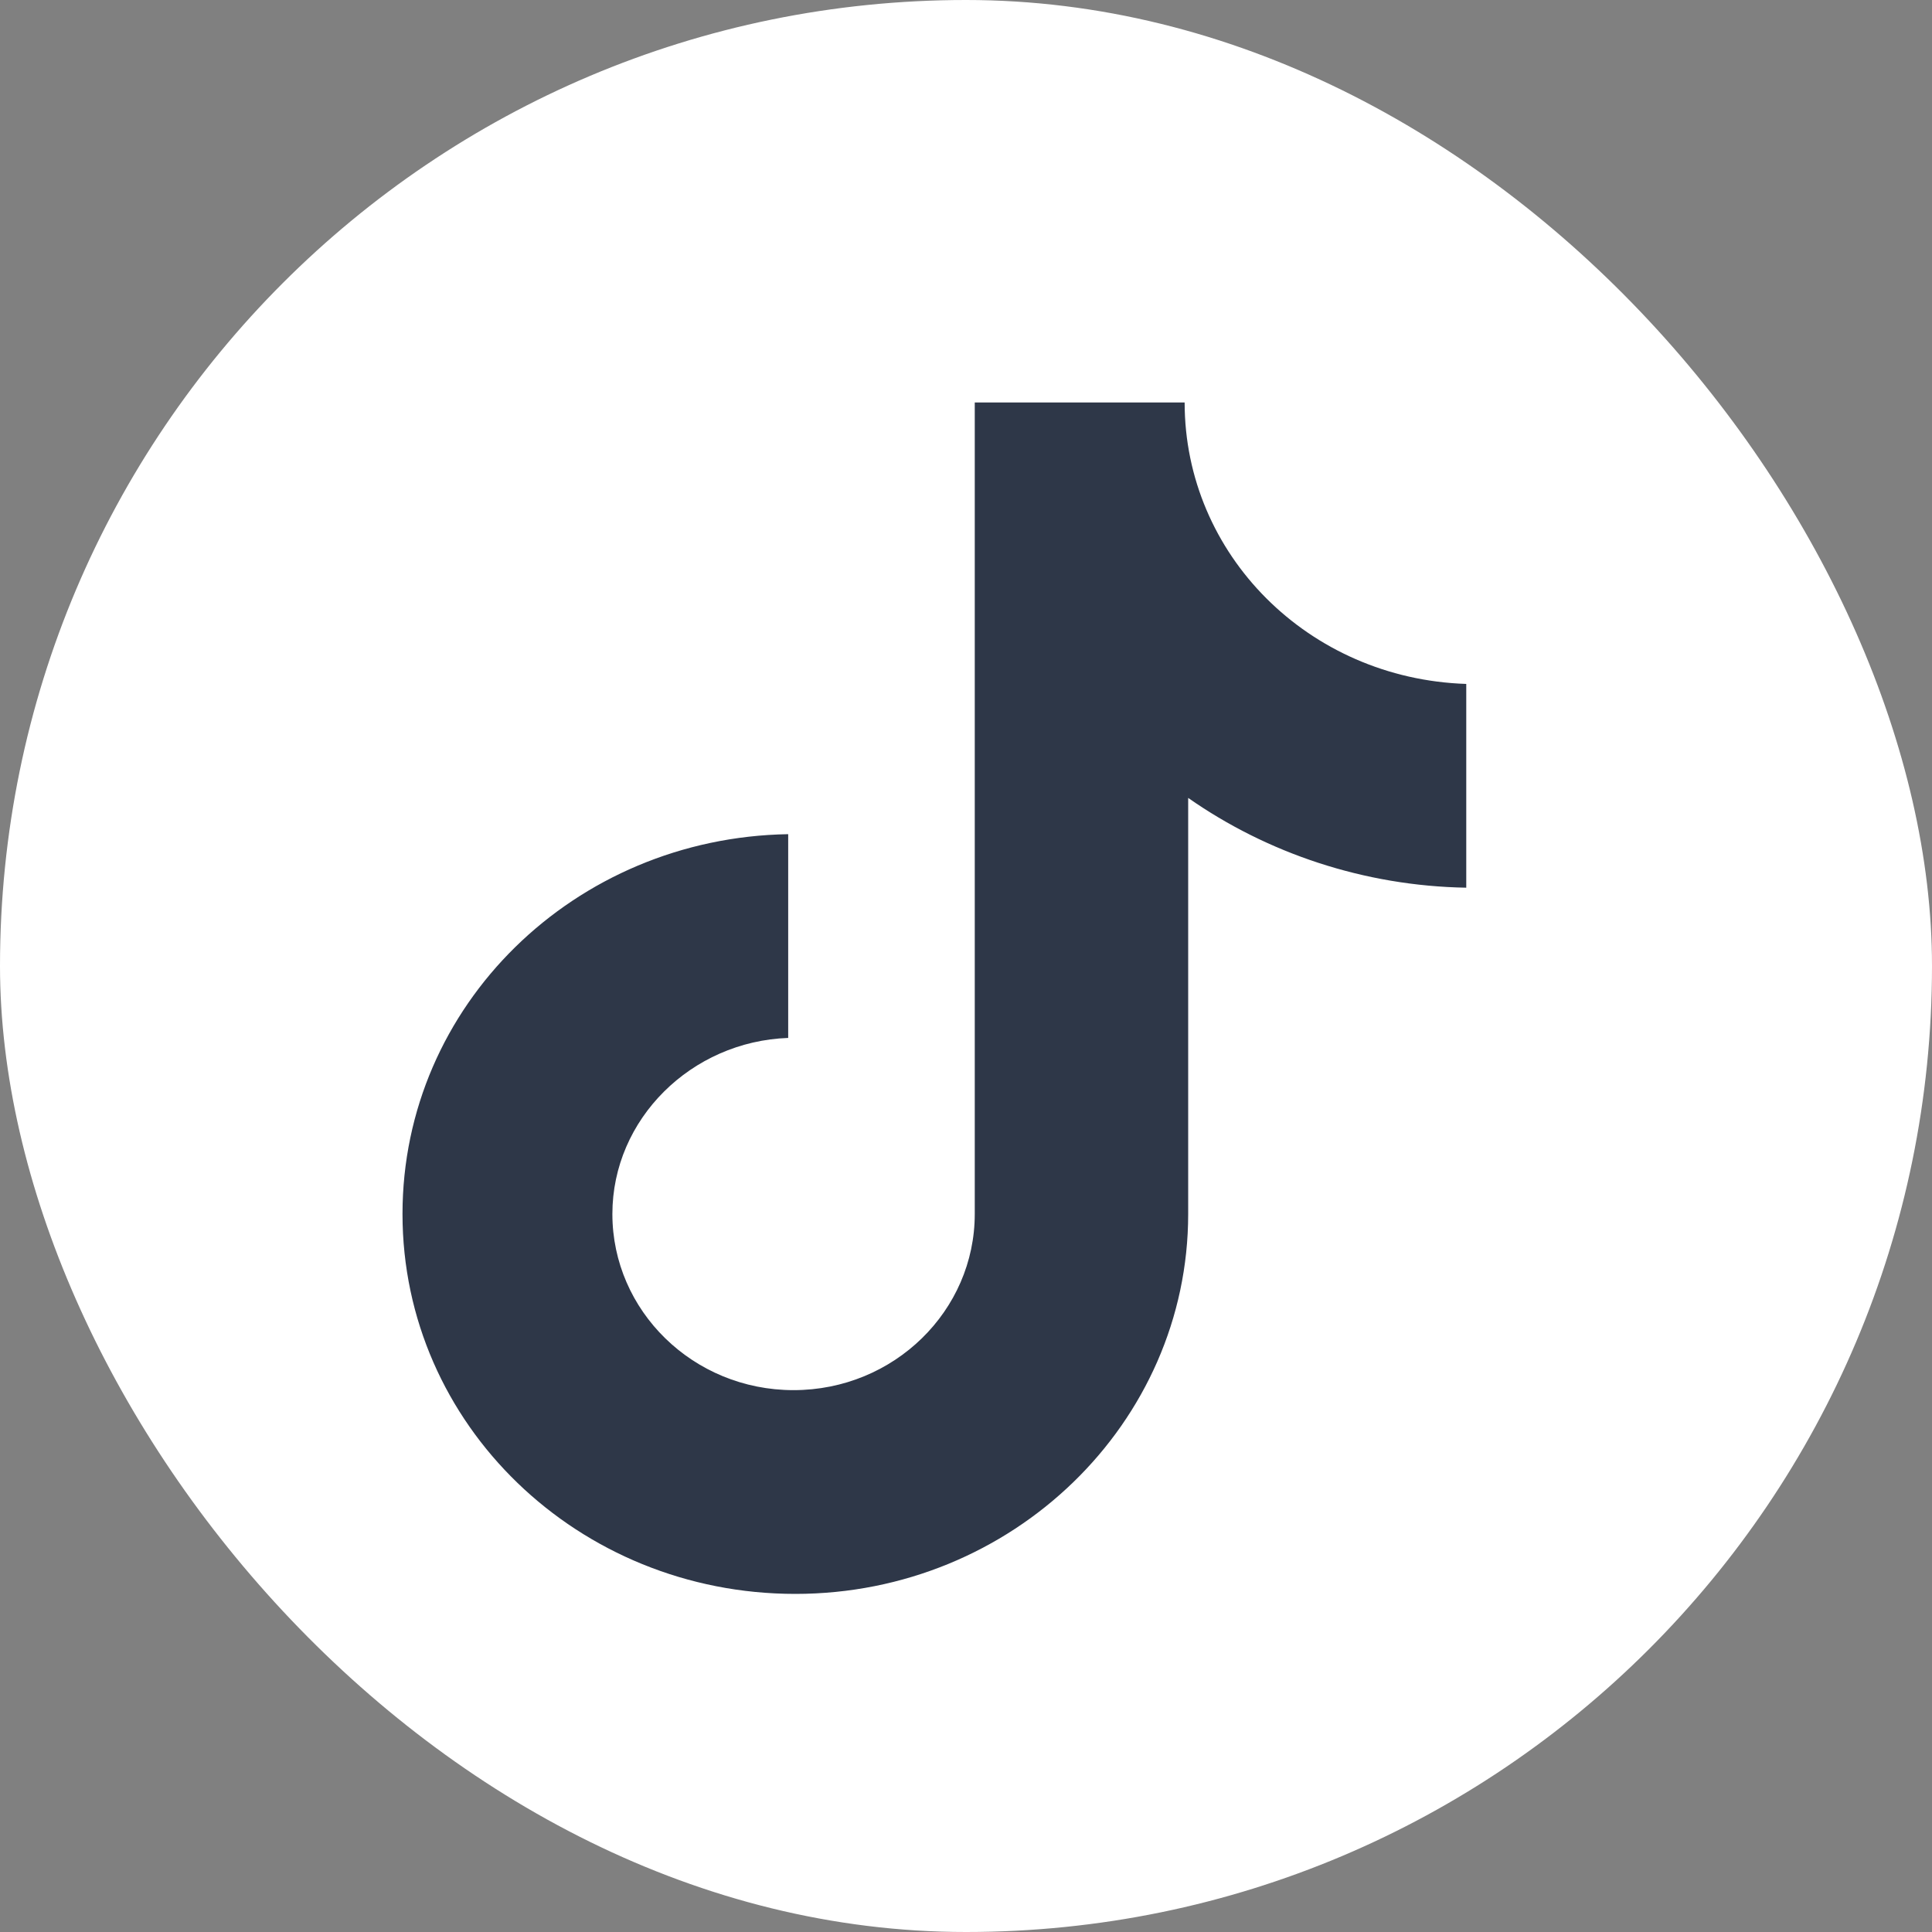 <svg width="30" height="30" viewBox="0 0 30 30" fill="none" xmlns="http://www.w3.org/2000/svg">
<rect x="0" y="0" width="30" height="30" fill="#808080" stroke="none"/>
<rect width="30" height="30" rx="15" fill="white"/>
<path d="M18.395 6.25H15.136V18.851C15.136 20.353 13.882 21.586 12.322 21.586C10.762 21.586 9.509 20.353 9.509 18.851C9.509 17.377 10.735 16.17 12.239 16.117V12.953C8.924 13.007 6.25 15.607 6.25 18.851C6.25 22.122 8.98 24.75 12.35 24.75C15.721 24.75 18.45 22.096 18.45 18.851V12.39C19.676 13.248 21.18 13.757 22.768 13.784V10.62C20.317 10.54 18.395 8.609 18.395 6.25Z" fill="#2E3748"/>
</svg>
